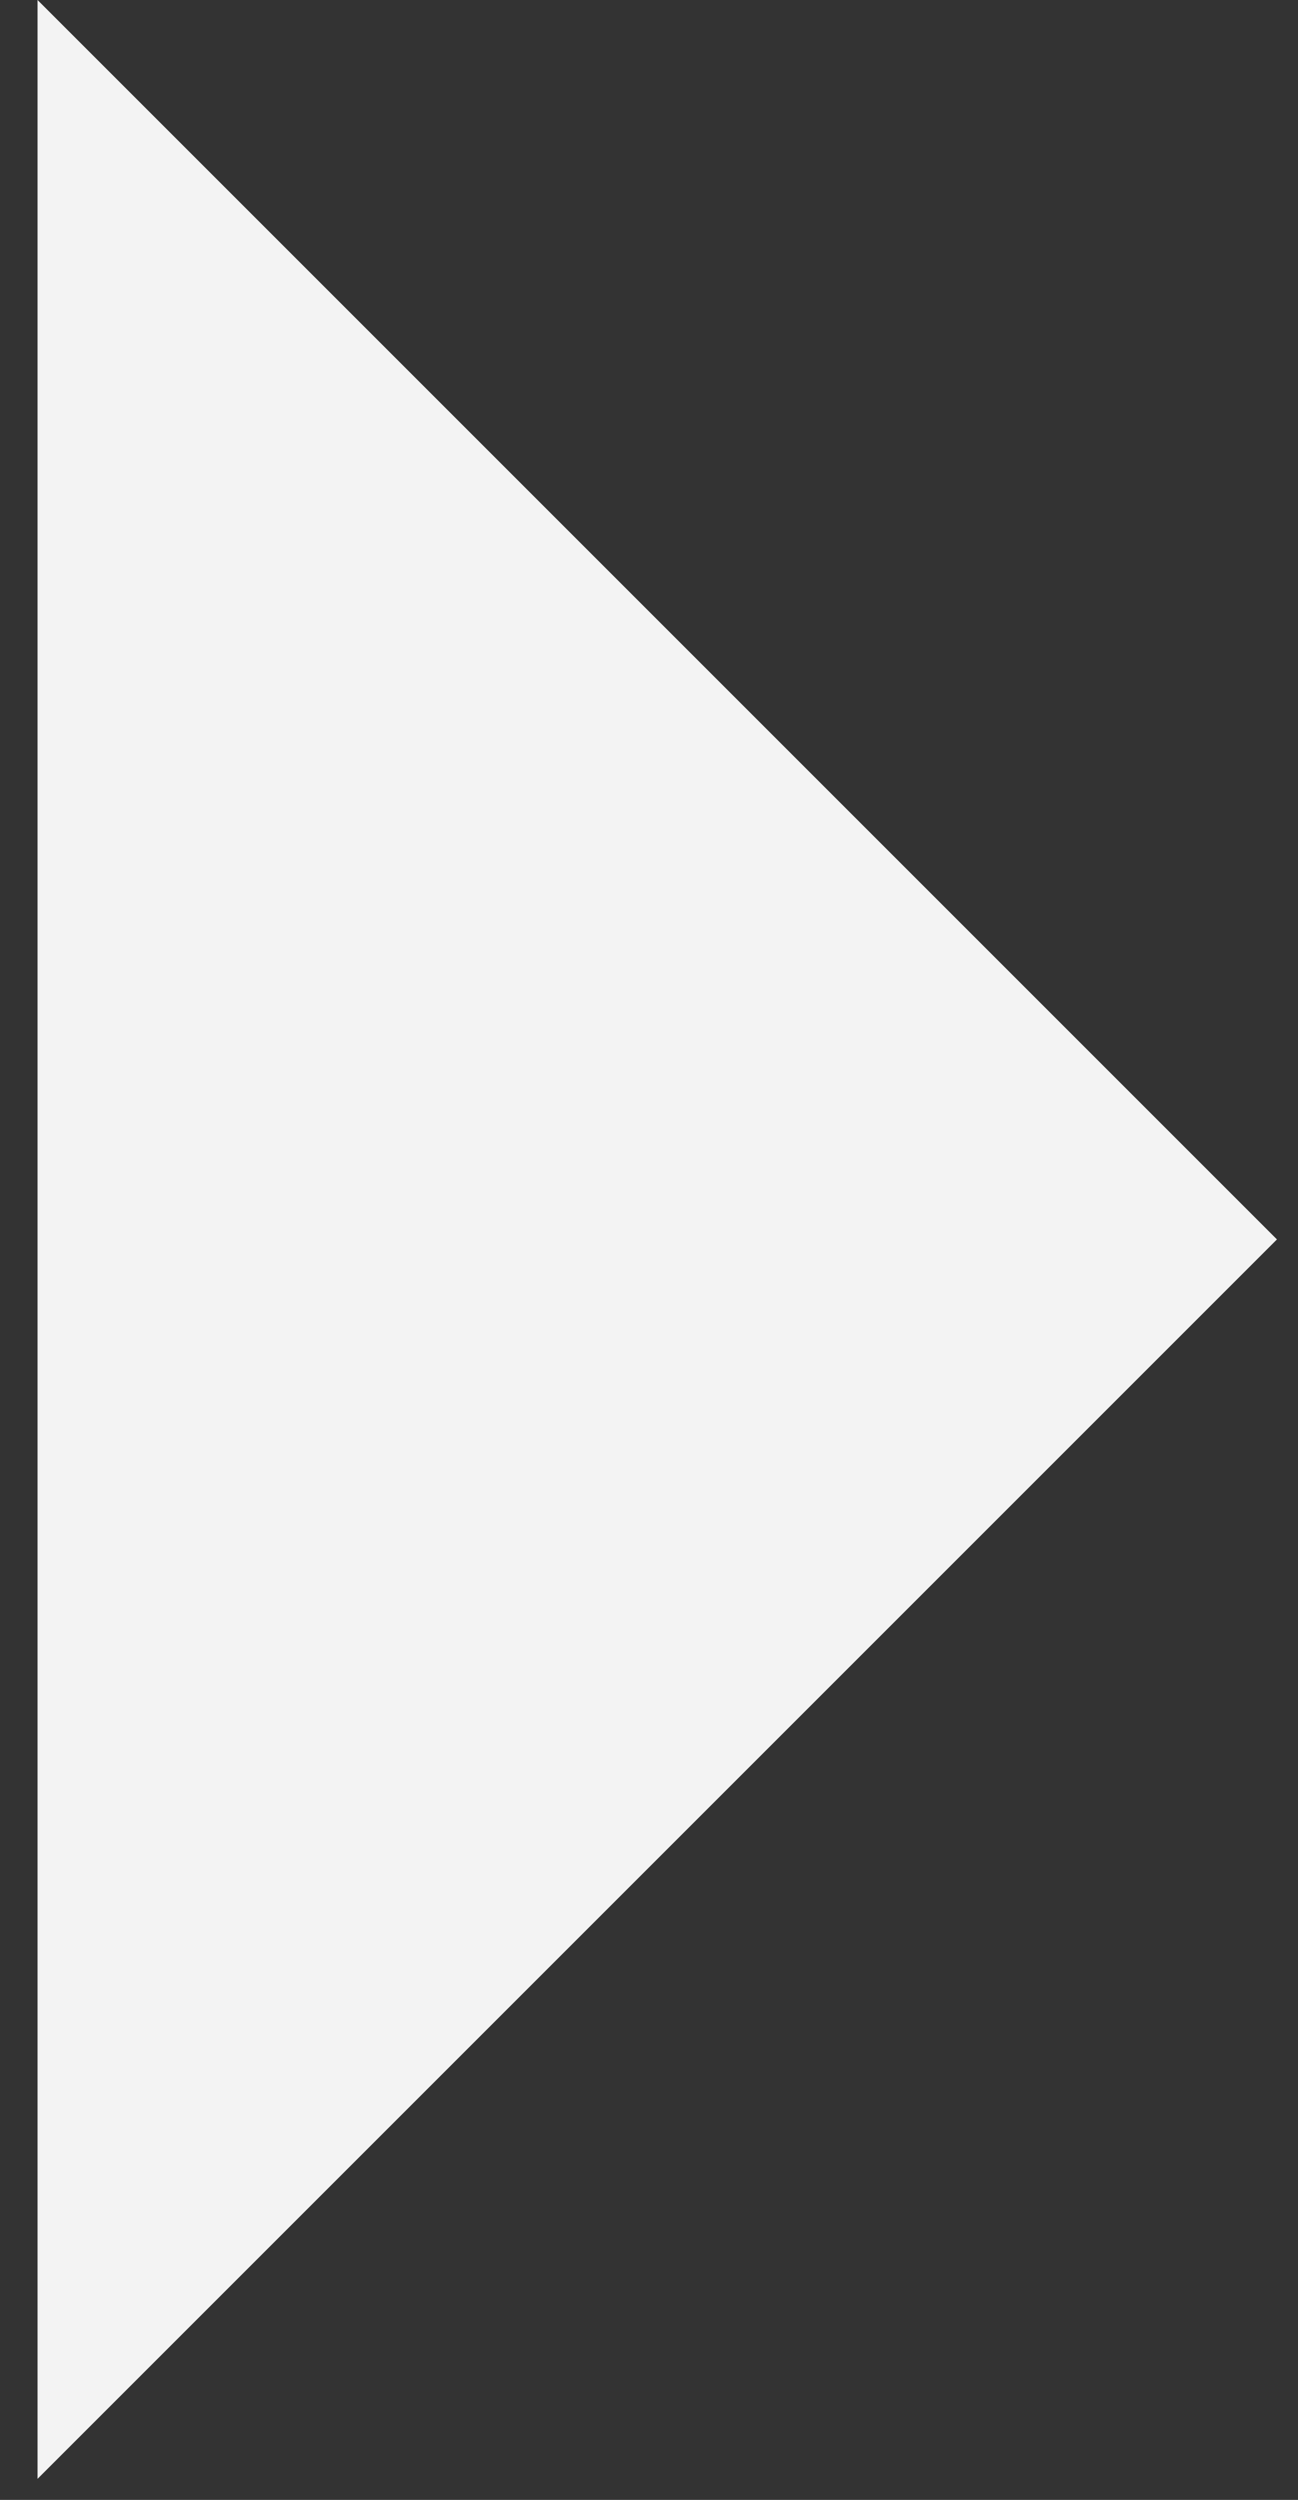 <svg width="27" height="52" viewBox="0 0 27 52" fill="none" xmlns="http://www.w3.org/2000/svg">
<rect x="0" y="0" width="27" height="52" fill="#333333" stroke="none"/>
<path d="M0.781 51.562V25.781V4.91116e-05L26.562 25.781L0.781 51.562Z" fill="#F3F3F3"/>
</svg>
